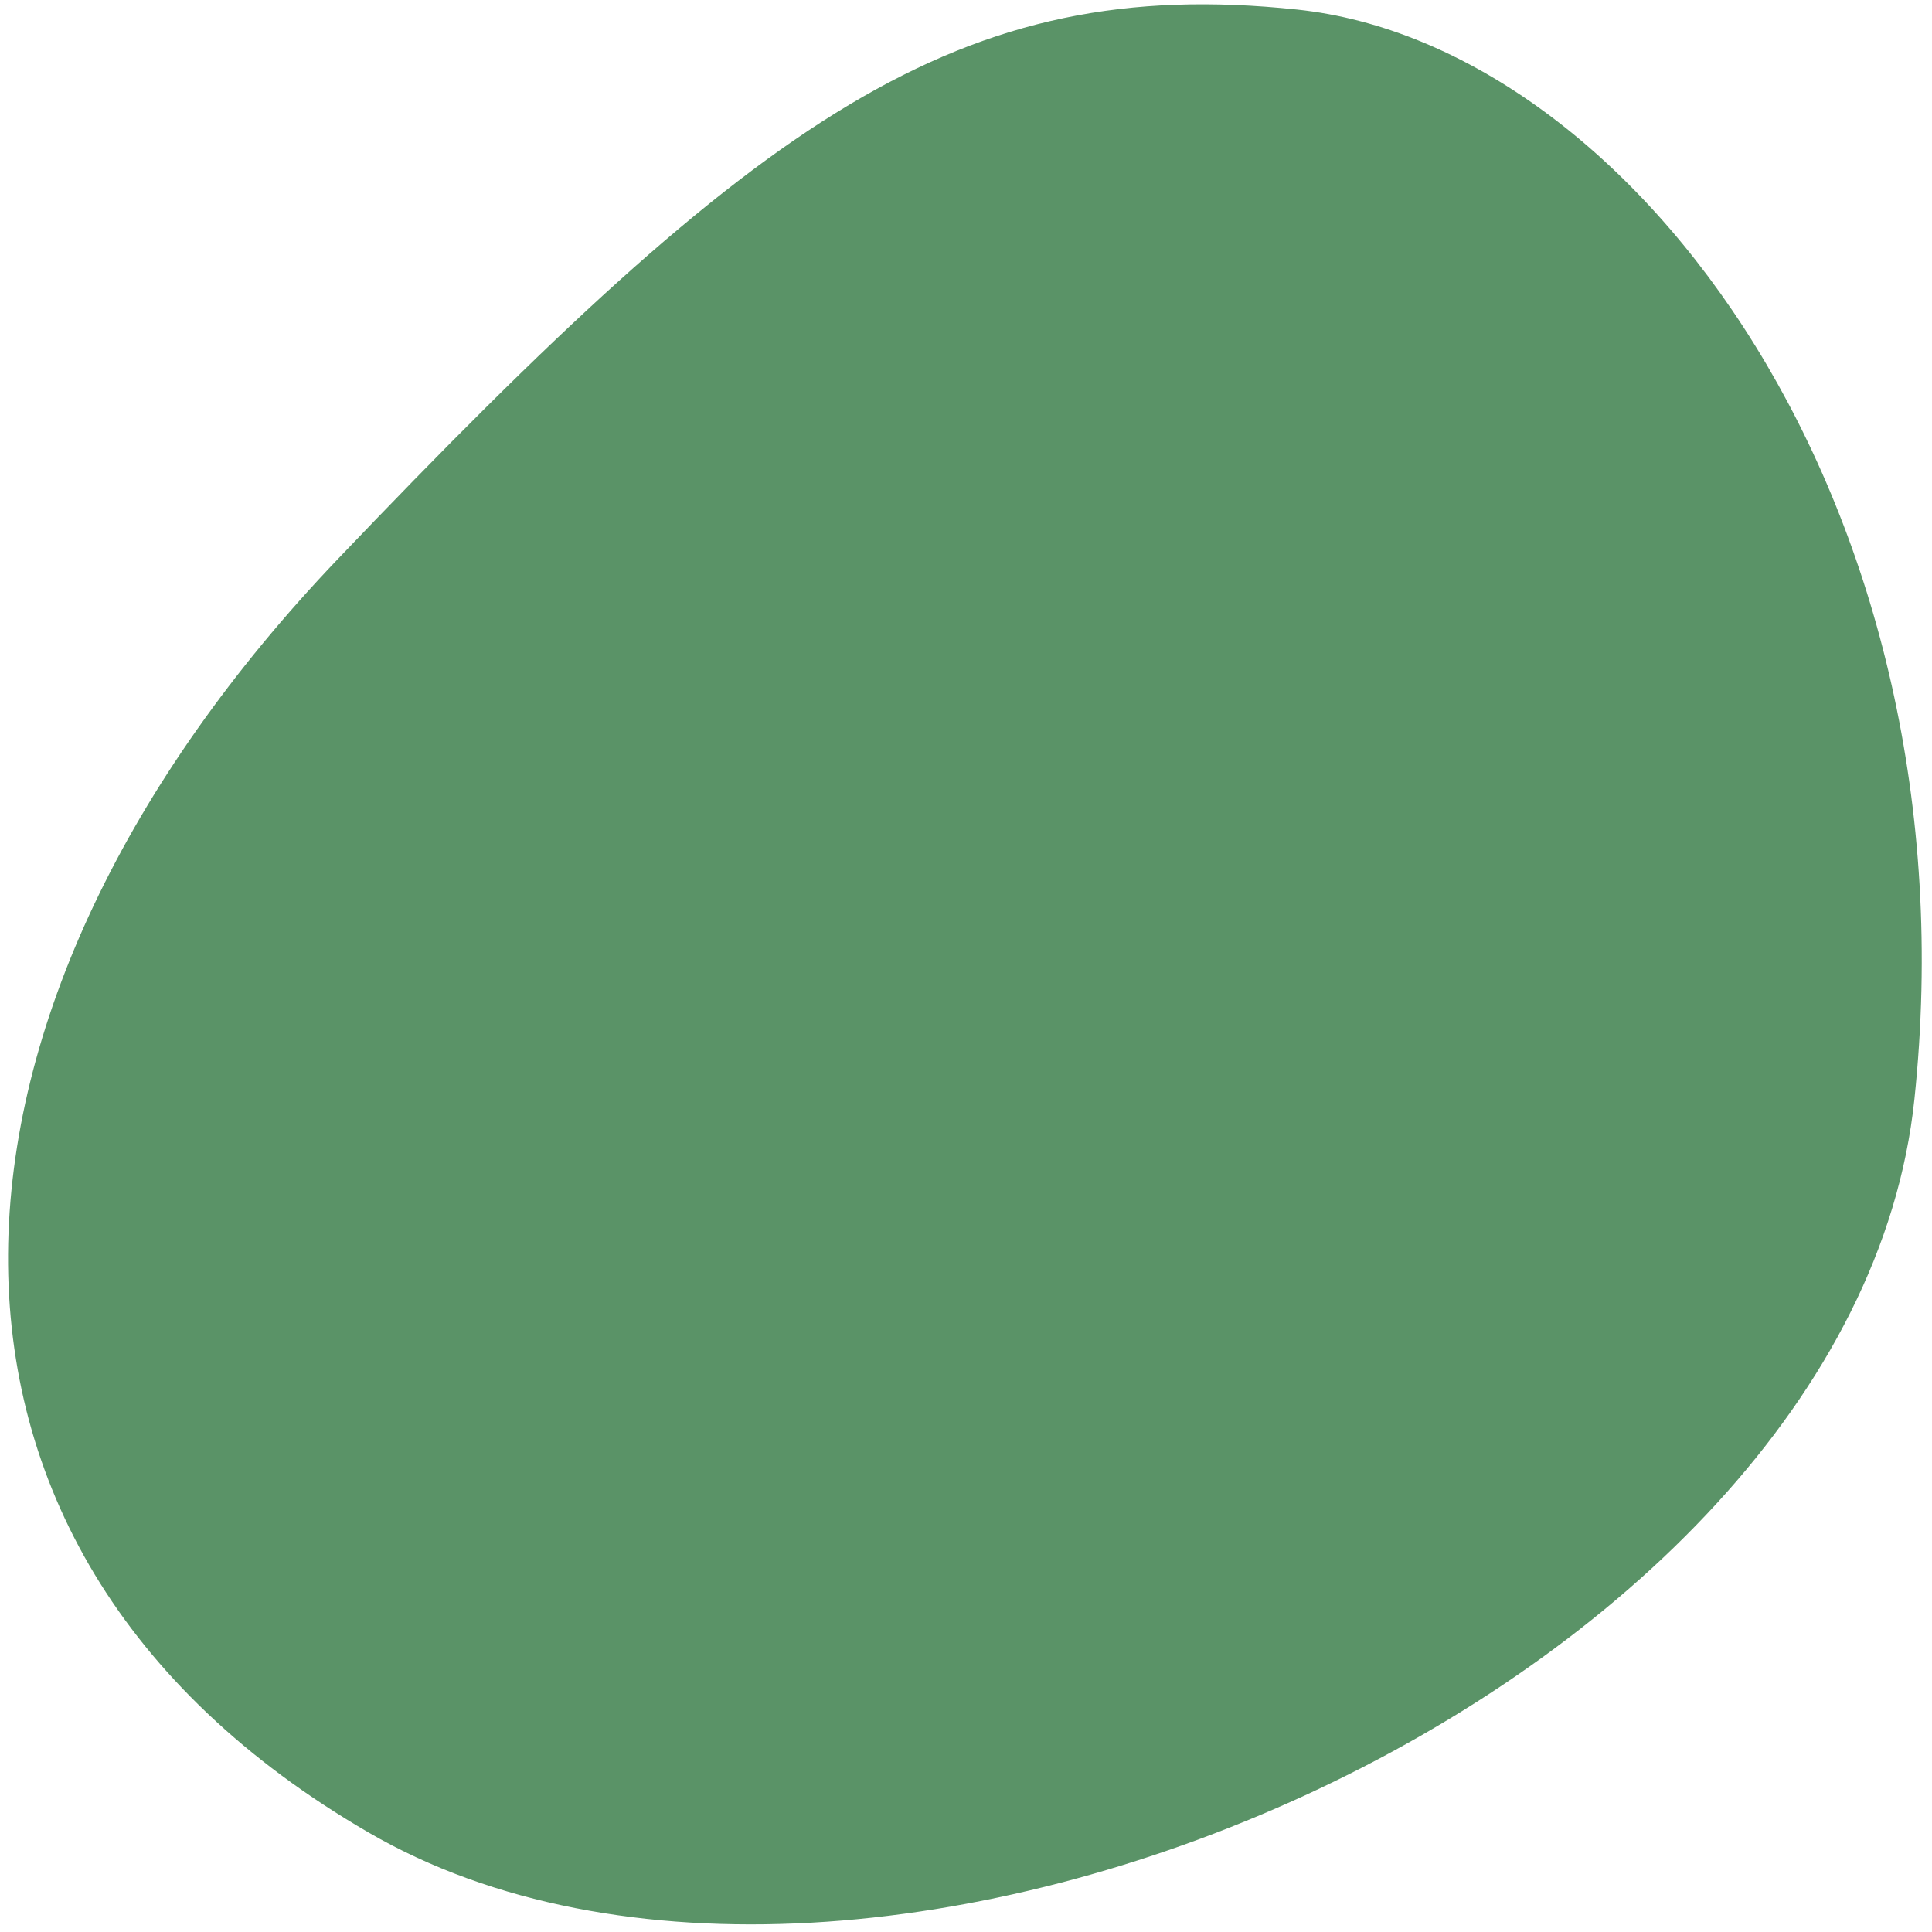 <svg width="139" height="139" viewBox="0 0 139 139" fill="none" xmlns="http://www.w3.org/2000/svg">
    <path d="M26.528 131.848C-9.228 111.102 -6.164 72.148 24.287 40.241C54.739 8.334 68.979 -1.871 93.297 0.685C117.615 3.241 142.199 36.613 137.734 79.092C133.27 121.572 62.285 152.594 26.528 131.848Z" fill="#5A9367"/>
</svg>